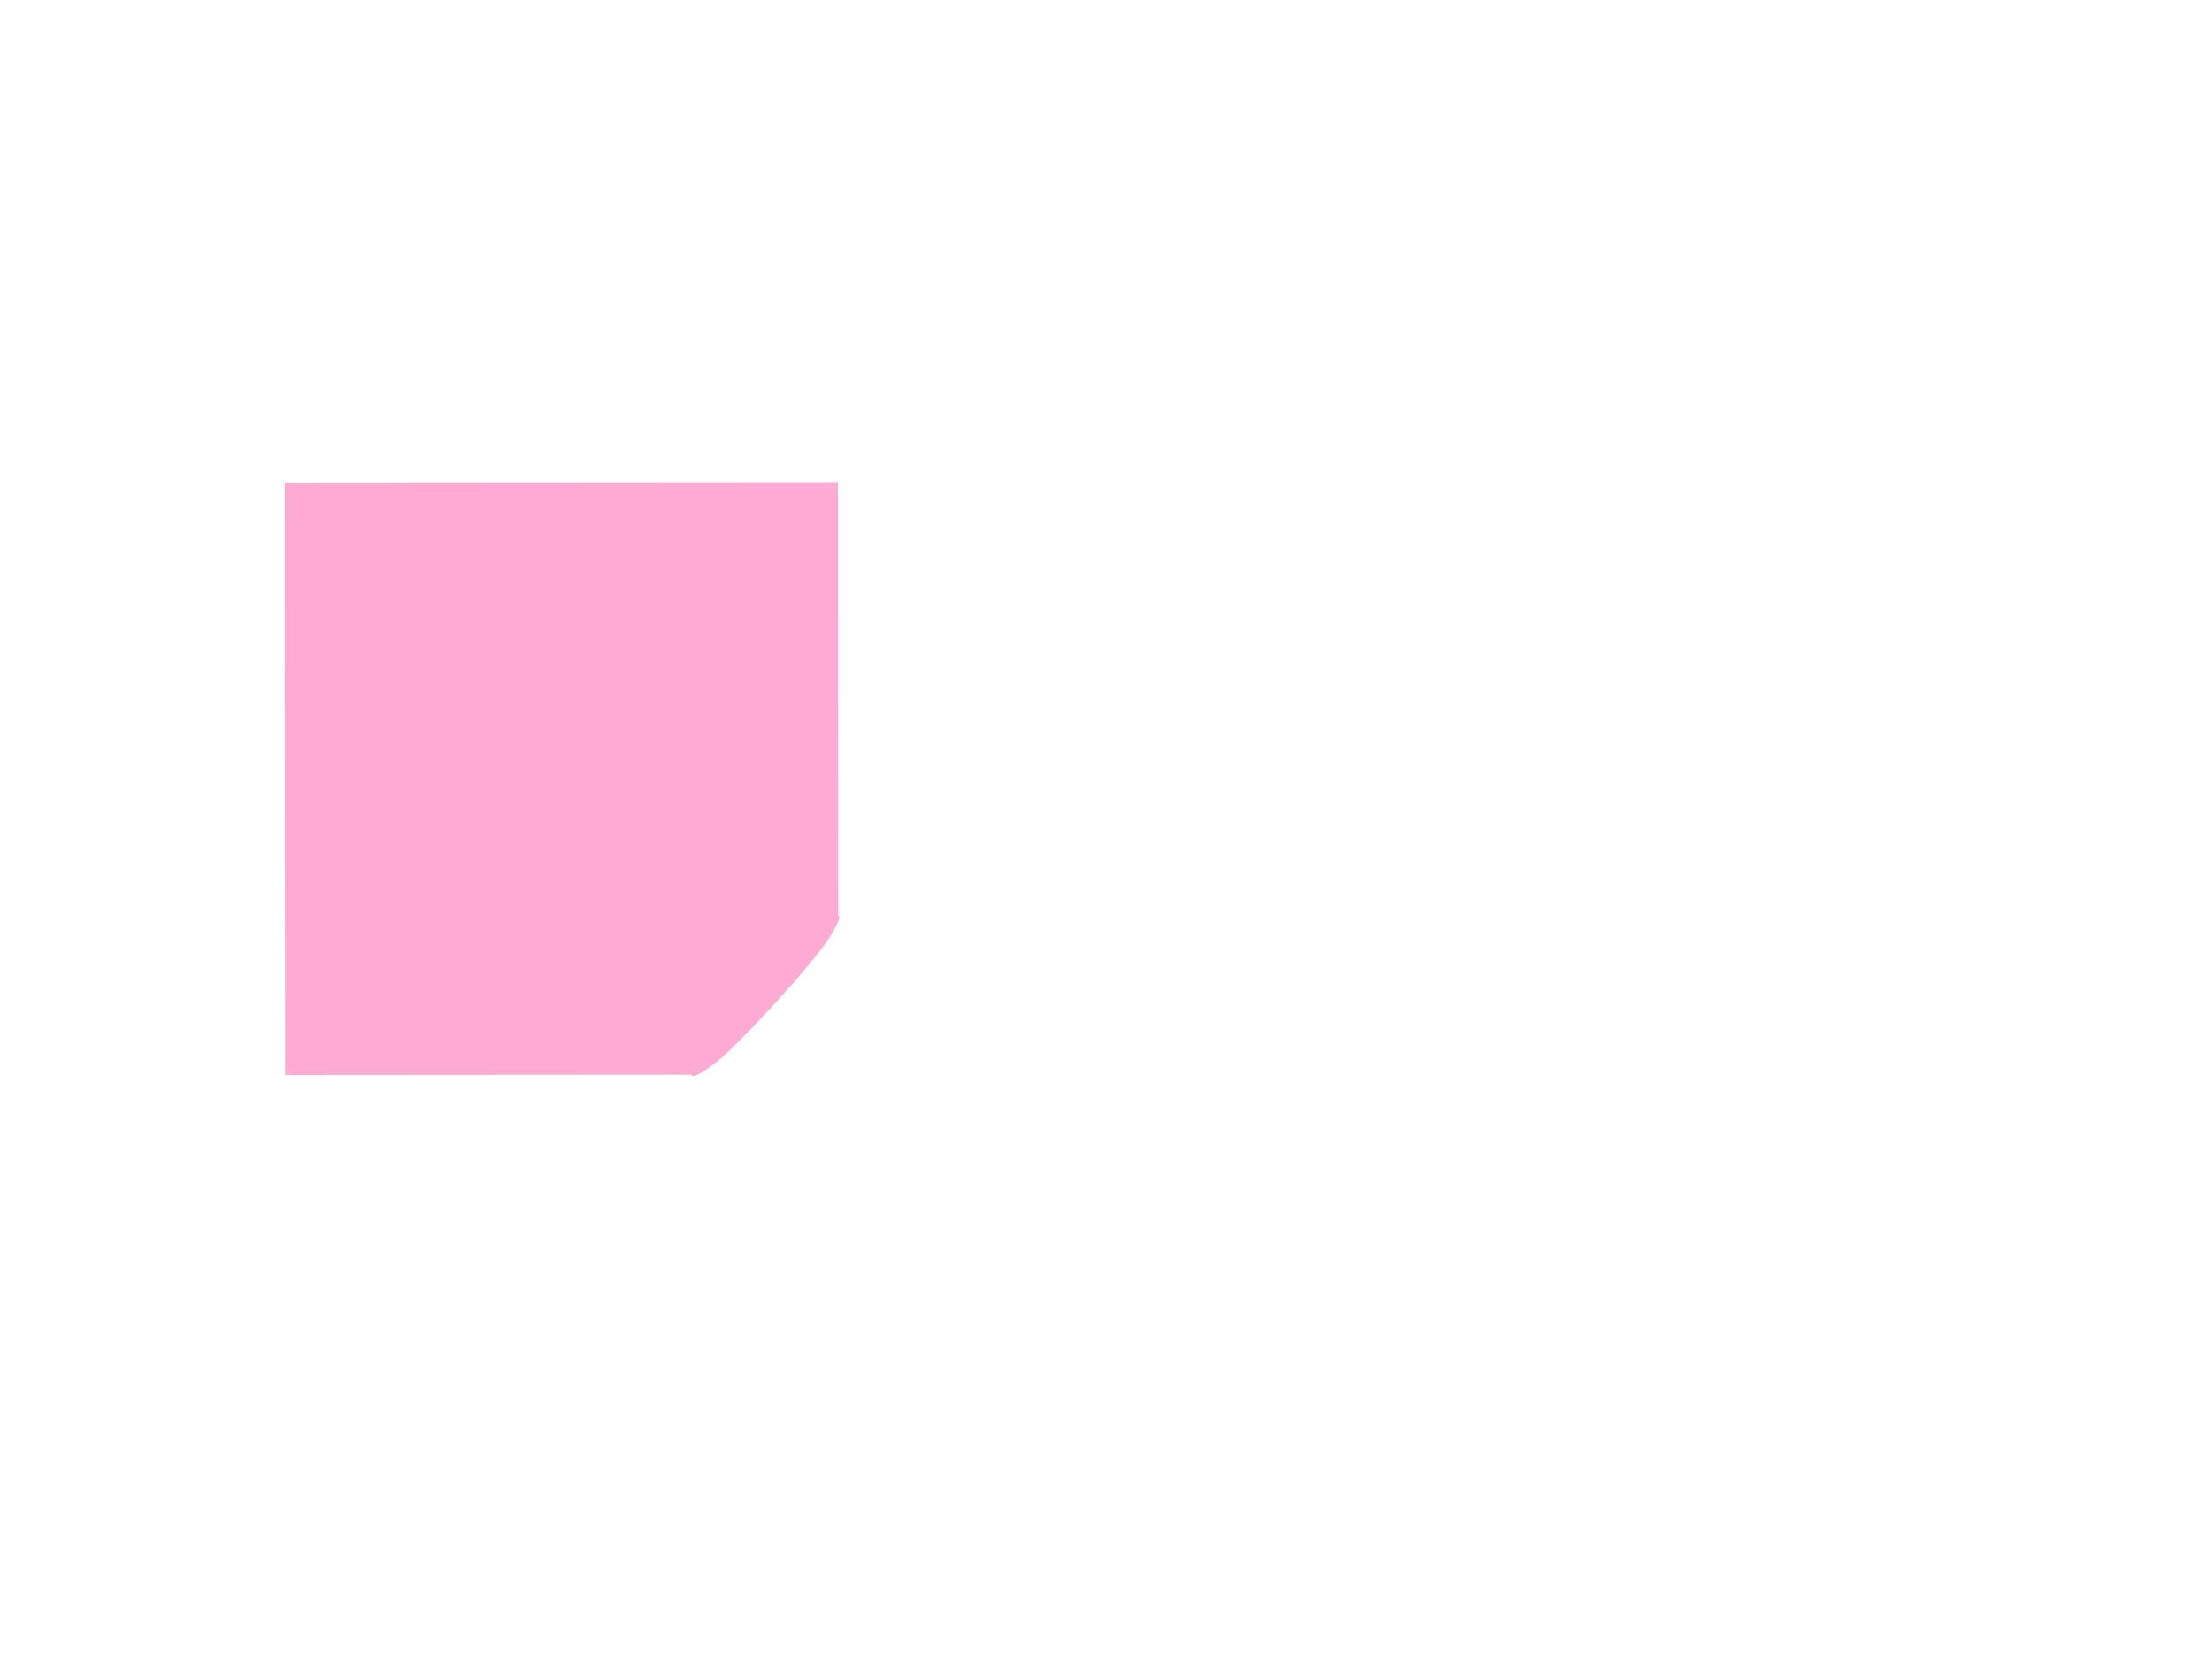 <?xml version="1.0"?><svg width="1600" height="1200" xmlns="http://www.w3.org/2000/svg" xmlns:xlink="http://www.w3.org/1999/xlink">
 <title>Note Paper8</title>
 <defs>
  <linearGradient y2="487.091" x2="318.23" y1="503.403" x1="335.635" gradientTransform="matrix(2.417,-0.028,0.028,2.417,1144.571,-593.081)" gradientUnits="userSpaceOnUse" id="linearGradient2752" xlink:href="#linearGradient3247"/>
  <linearGradient id="linearGradient3247">
   <stop id="stop3249" offset="0" stop-color="#ffff91"/>
   <stop id="stop3251" offset="1" stop-opacity="0" stop-color="#000000"/>
  </linearGradient>
  <linearGradient id="linearGradient3255-7">
   <stop id="stop3257-4" offset="0" stop-color="#000000"/>
   <stop id="stop3259-0" offset="1" stop-opacity="0" stop-color="#000000"/>
  </linearGradient>
  <linearGradient y2="487.091" x2="318.23" y1="503.403" x1="335.635" gradientTransform="matrix(2.417,-0.028,0.028,2.417,1144.571,-593.081)" gradientUnits="userSpaceOnUse" id="linearGradient2752-9" xlink:href="#linearGradient3247-4"/>
  <linearGradient id="linearGradient3247-4">
   <stop id="stop3249-8" offset="0" stop-color="#ffff91"/>
   <stop id="stop3251-8" offset="1" stop-opacity="0" stop-color="#000000"/>
  </linearGradient>
  <linearGradient xlink:href="#linearGradient3247-4" id="linearGradient3991" x1="0.816" y1="0.769" x2="0.459" y2="0.448"/>
  <linearGradient xlink:href="#linearGradient3255-7" id="linearGradient3995" x1="0.732" y1="0.733" x2="0.08" y2="0.095"/>
 </defs>
 <g>
  <title>Layer 1</title>
  <g id="layer1">
   <g id="g3998">
    <path d="m606.265,665.154l-0.193,-316.039l-400.072,0.278l0.261,428.206l296.323,-0.206l103.68,-112.24z" id="path2742" fill-rule="evenodd" fill="#ffaad4"/>
    <path id="path2744" d="m499.982,777.913c0,0 2.137,2.776 18.746,-10.57c16.609,-13.347 70.811,-72.513 81.385,-90.287c10.574,-17.775 5.052,-14.099 5.052,-14.099c0,0 -4.997,3.774 -10.6,6.493c-5.396,2.618 -10.436,4.064 -17.811,5.527c-7.134,1.416 -23.867,1.529 -32.25,2.009c-8.383,0.48 -30.049,-0.932 -30.049,-0.932c0,0 3.727,52.619 2.459,62.983c-1.268,10.364 -0.82,14.42 -3.747,19.642c-2.927,5.222 -6.304,10.714 -9.026,13.886c-2.723,3.172 -4.159,5.35 -4.159,5.35z" stroke-miterlimit="4" stroke-width="0" stroke="#000000" fill-rule="evenodd" fill="#ffaad4"/>
    <path id="path2746" d="m500.478,777.907c0,0 2.137,2.776 18.746,-10.57c16.609,-13.347 70.811,-72.513 81.385,-90.288c10.574,-17.775 5.052,-14.098 5.052,-14.098c0,0 -7.608,10.79 -11.754,14.186c-4.145,3.396 -8.923,6.163 -15.298,8.143c-6.376,1.98 -18.642,2.52 -27.025,3c-8.383,0.48 -28.796,0.111 -28.796,0.111c0,0 2.595,40.454 1.327,50.818c-1.268,10.364 -2.079,12.848 -5.006,18.07c-2.927,5.222 -11.749,12.109 -14.472,15.28c-2.723,3.172 -4.159,5.349 -4.159,5.349l0,0z" stroke-miterlimit="4" stroke-width="0" stroke="#000000" fill-rule="evenodd" fill="#ffaad4"/>
    <path id="path2748" d="m500.325,777.75c0,0 2.137,2.776 18.746,-10.57c16.609,-13.347 70.811,-72.513 81.385,-90.287c10.574,-17.775 5.052,-14.098 5.052,-14.098c0,0 -7.608,10.79 -11.754,14.186c-4.146,3.396 -8.923,6.163 -15.298,8.142c-6.376,1.98 -18.642,2.52 -27.025,3c-8.383,0.48 -28.796,0.11 -28.796,0.11c0,0 2.595,40.454 1.327,50.818c-1.268,10.364 -2.079,12.847 -5.006,18.069c-2.927,5.222 -11.749,12.109 -14.472,15.28c-2.723,3.172 -4.159,5.35 -4.159,5.35l0,0z" stroke-miterlimit="4" stroke-width="0" stroke="#000000" fill-rule="evenodd" fill="#ffaad4"/>
   </g>
  </g>
 </g>
</svg>
